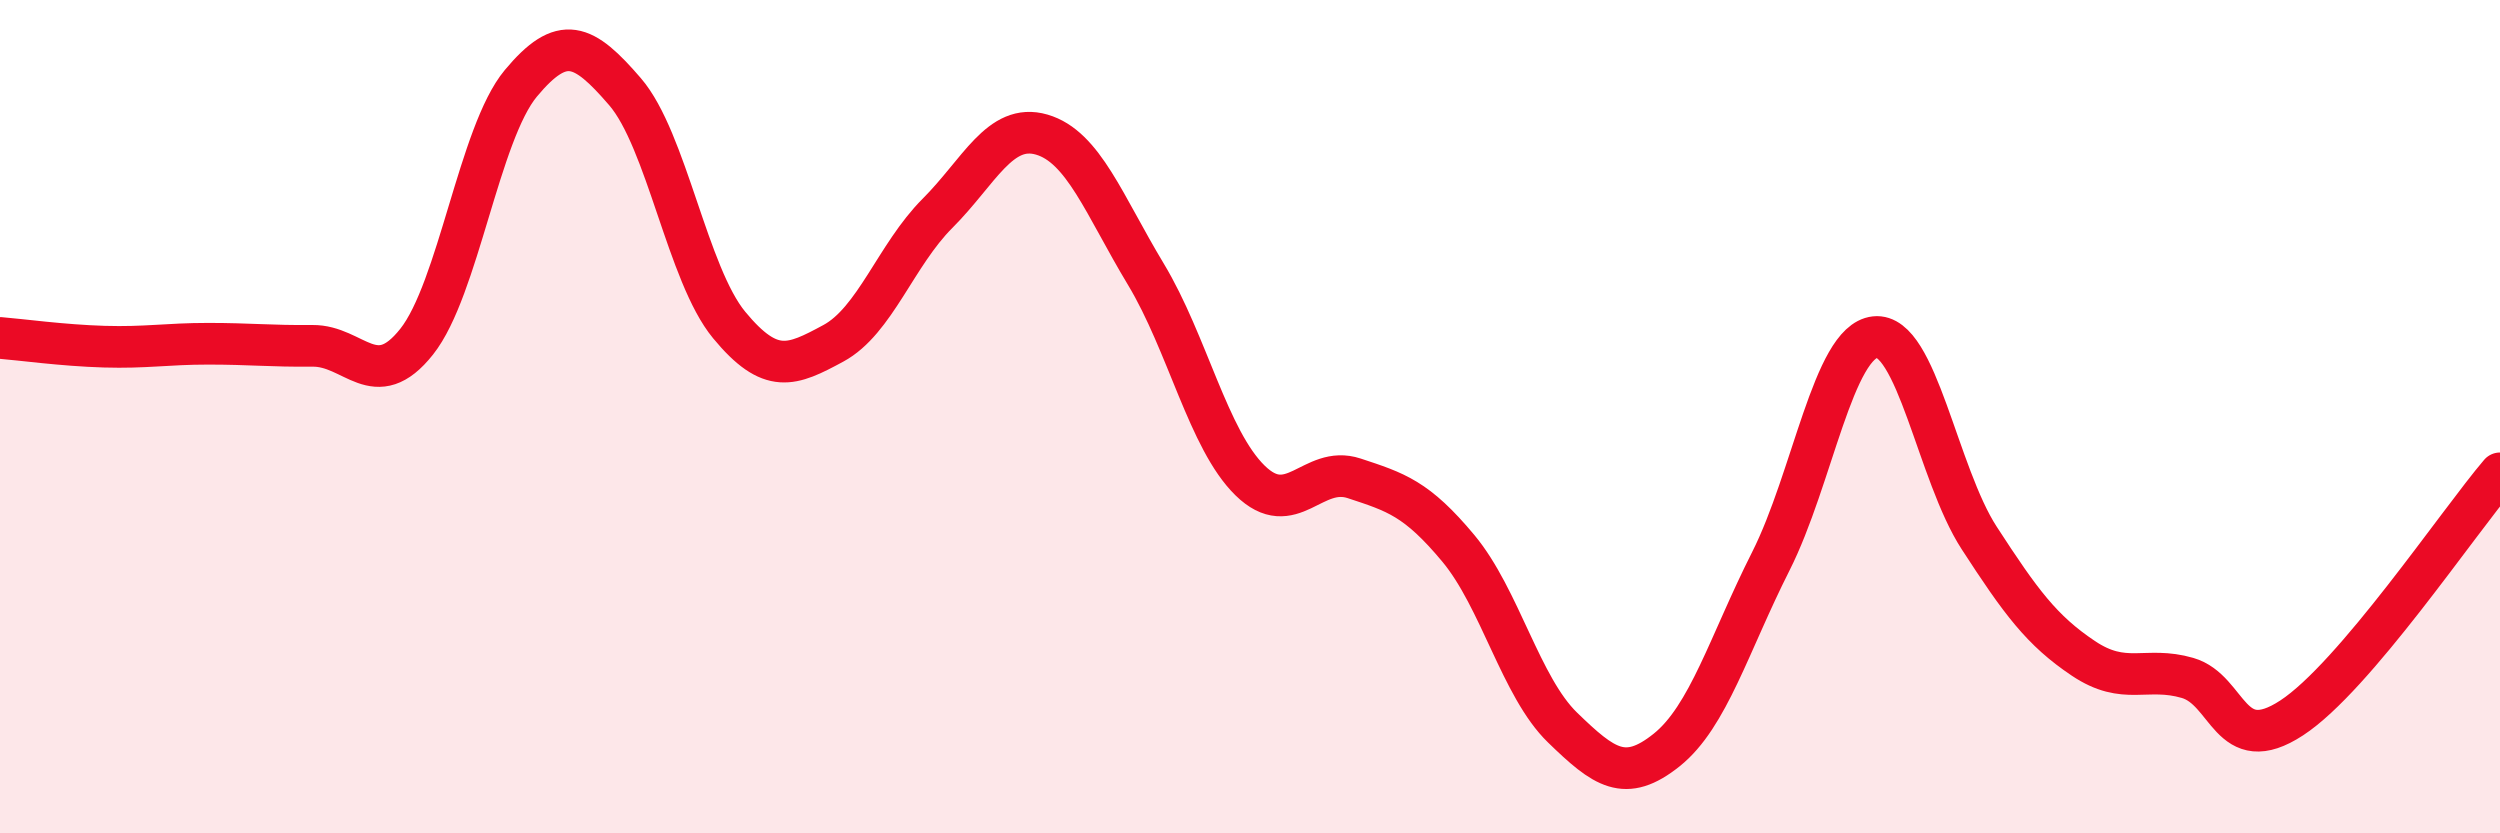 
    <svg width="60" height="20" viewBox="0 0 60 20" xmlns="http://www.w3.org/2000/svg">
      <path
        d="M 0,8.11 C 0.5,8.15 1.5,8.29 2.5,8.32 C 3.5,8.35 4,8.25 5,8.25 C 6,8.25 6.5,8.31 7.5,8.3 C 8.5,8.29 9,9.46 10,8.2 C 11,6.94 11.5,3.2 12.5,2 C 13.5,0.8 14,1.04 15,2.2 C 16,3.36 16.5,6.59 17.5,7.8 C 18.5,9.01 19,8.78 20,8.24 C 21,7.7 21.5,6.12 22.5,5.12 C 23.5,4.12 24,2.94 25,3.23 C 26,3.52 26.5,4.92 27.5,6.58 C 28.5,8.24 29,10.55 30,11.53 C 31,12.51 31.5,11.15 32.5,11.48 C 33.5,11.81 34,11.96 35,13.16 C 36,14.36 36.5,16.49 37.5,17.46 C 38.5,18.43 39,18.8 40,18 C 41,17.2 41.5,15.45 42.5,13.47 C 43.5,11.49 44,8.2 45,8.09 C 46,7.98 46.5,11.37 47.5,12.91 C 48.5,14.45 49,15.13 50,15.8 C 51,16.47 51.5,15.98 52.5,16.27 C 53.5,16.56 53.5,18.21 55,17.23 C 56.5,16.25 59,12.53 60,11.36L60 20L0 20Z"
        fill="#EB0A25"
        opacity="0.1"
        stroke-linecap="round"
        stroke-linejoin="round"
      />
      <path
        d="M 0,8.11 C 0.5,8.15 1.5,8.29 2.5,8.32 C 3.5,8.35 4,8.25 5,8.25 C 6,8.25 6.5,8.31 7.5,8.3 C 8.5,8.29 9,9.46 10,8.2 C 11,6.94 11.5,3.2 12.5,2 C 13.5,0.8 14,1.04 15,2.2 C 16,3.36 16.5,6.59 17.5,7.8 C 18.5,9.01 19,8.78 20,8.24 C 21,7.7 21.5,6.12 22.5,5.12 C 23.5,4.12 24,2.94 25,3.23 C 26,3.52 26.5,4.92 27.5,6.58 C 28.5,8.24 29,10.55 30,11.53 C 31,12.51 31.5,11.15 32.5,11.48 C 33.5,11.81 34,11.96 35,13.16 C 36,14.36 36.5,16.49 37.5,17.46 C 38.5,18.43 39,18.8 40,18 C 41,17.2 41.5,15.45 42.5,13.47 C 43.5,11.49 44,8.2 45,8.09 C 46,7.98 46.5,11.37 47.5,12.91 C 48.5,14.45 49,15.13 50,15.8 C 51,16.47 51.5,15.98 52.5,16.27 C 53.5,16.56 53.5,18.21 55,17.23 C 56.5,16.25 59,12.53 60,11.36"
        stroke="#EB0A25"
        stroke-width="1"
        fill="none"
        stroke-linecap="round"
        stroke-linejoin="round"
      />
    </svg>
  